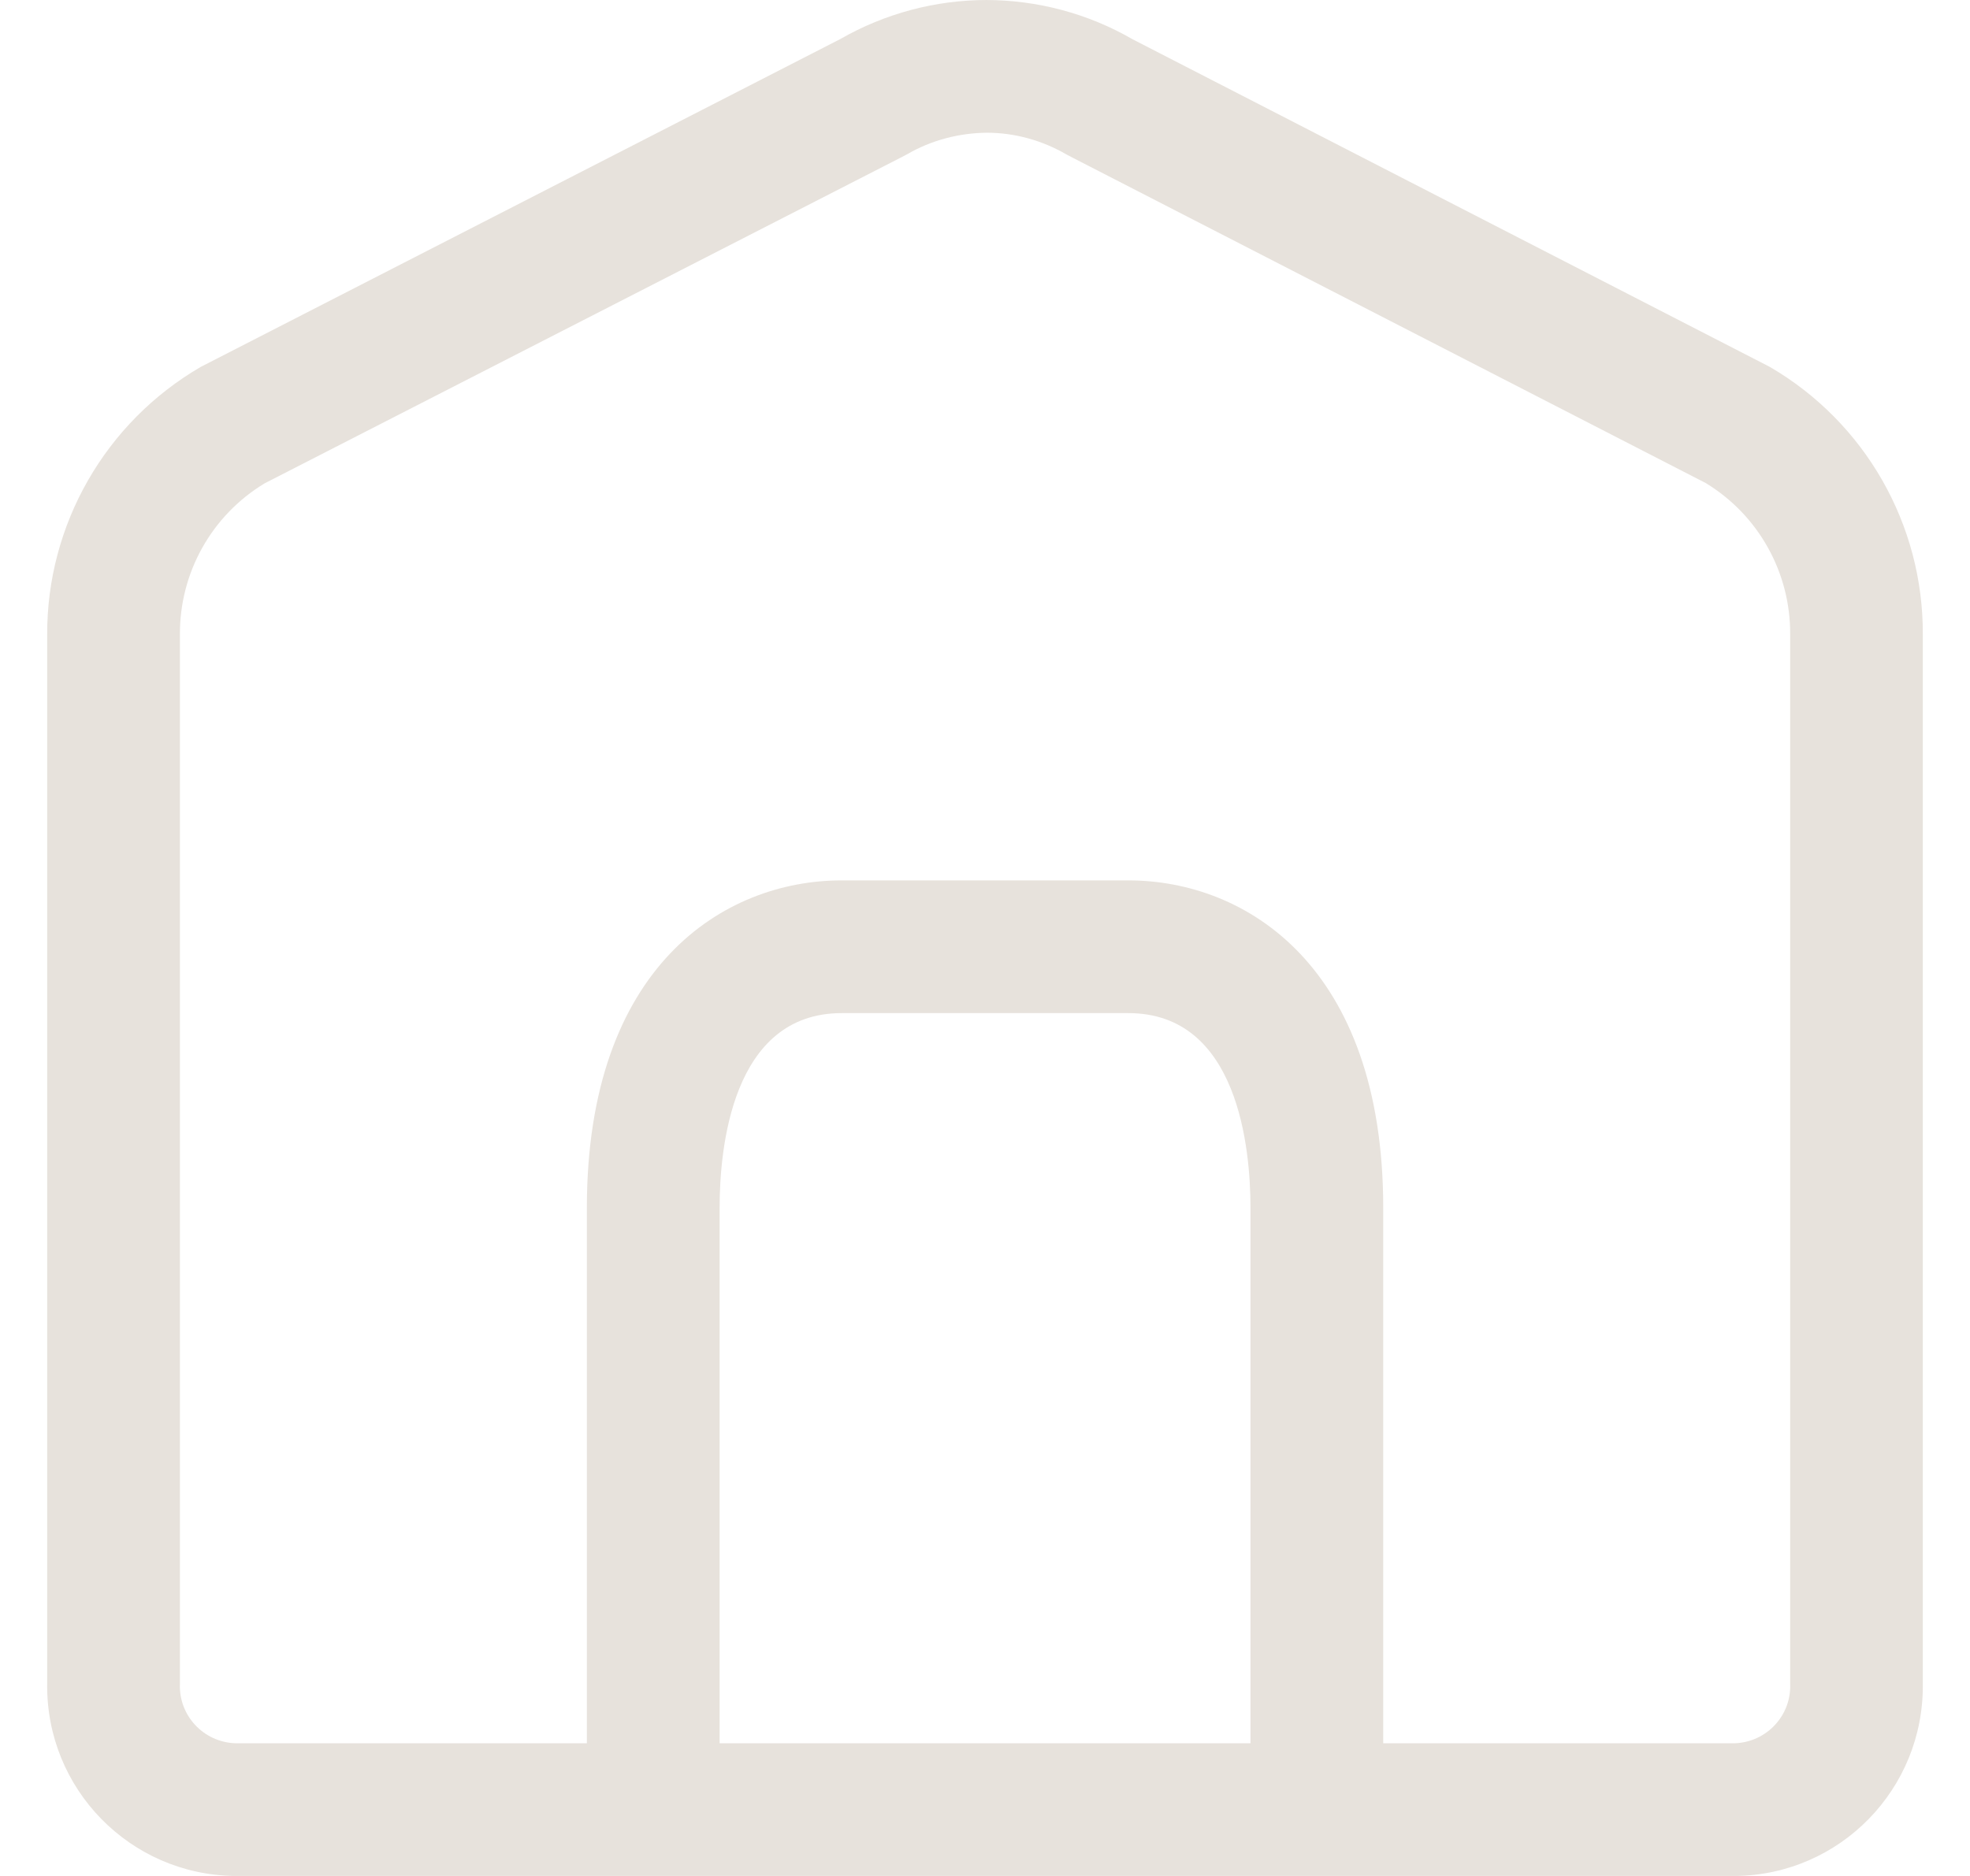 <svg width="21" height="20" viewBox="0 0 21 20" fill="none" xmlns="http://www.w3.org/2000/svg">
<g clip-path="url(#clip0_3036_5125)">
<path d="M10.52 1.415C10.817 1.415 11.111 1.497 11.369 1.647L11.428 1.678L18.183 5.15C18.746 5.492 19.088 6.106 19.083 6.766V17.951C19.097 18.288 18.834 18.571 18.497 18.585H2.504C2.167 18.571 1.904 18.288 1.918 17.951V6.771C1.912 6.109 2.255 5.495 2.821 5.153L9.612 1.675L9.671 1.644C9.929 1.494 10.223 1.418 10.52 1.415ZM10.52 0C9.971 0 9.433 0.144 8.958 0.416L2.141 3.911C1.123 4.502 0.497 5.594 0.503 6.771V17.951C0.489 19.069 1.383 19.986 2.501 20C2.501 20 2.501 20 2.504 20H18.497C19.615 19.989 20.509 19.072 20.497 17.954C20.497 17.954 20.497 17.954 20.497 17.951V6.766C20.503 5.591 19.881 4.502 18.865 3.911L12.074 0.419C11.598 0.144 11.058 0 10.506 0H10.52Z" fill="#E7E2DC"/>
<path d="M14.037 19.929C13.647 19.929 13.33 19.612 13.33 19.222V12.877C13.33 12.252 13.203 10.801 12.028 10.801H8.972C7.798 10.801 7.671 12.252 7.671 12.877V19.222C7.671 19.612 7.354 19.929 6.963 19.929C6.573 19.929 6.256 19.612 6.256 19.222V12.877C6.256 10.3 7.719 9.386 8.972 9.386H12.028C13.282 9.386 14.745 10.3 14.745 12.877V19.222C14.745 19.612 14.428 19.929 14.037 19.929Z" fill="#E7E2DC"/>
</g>
<defs>
<clipPath id="clip0_3036_5125">
<rect width="19.994" height="20" fill="white" transform="translate(0.503)"/>
</clipPath>
</defs>
</svg>
